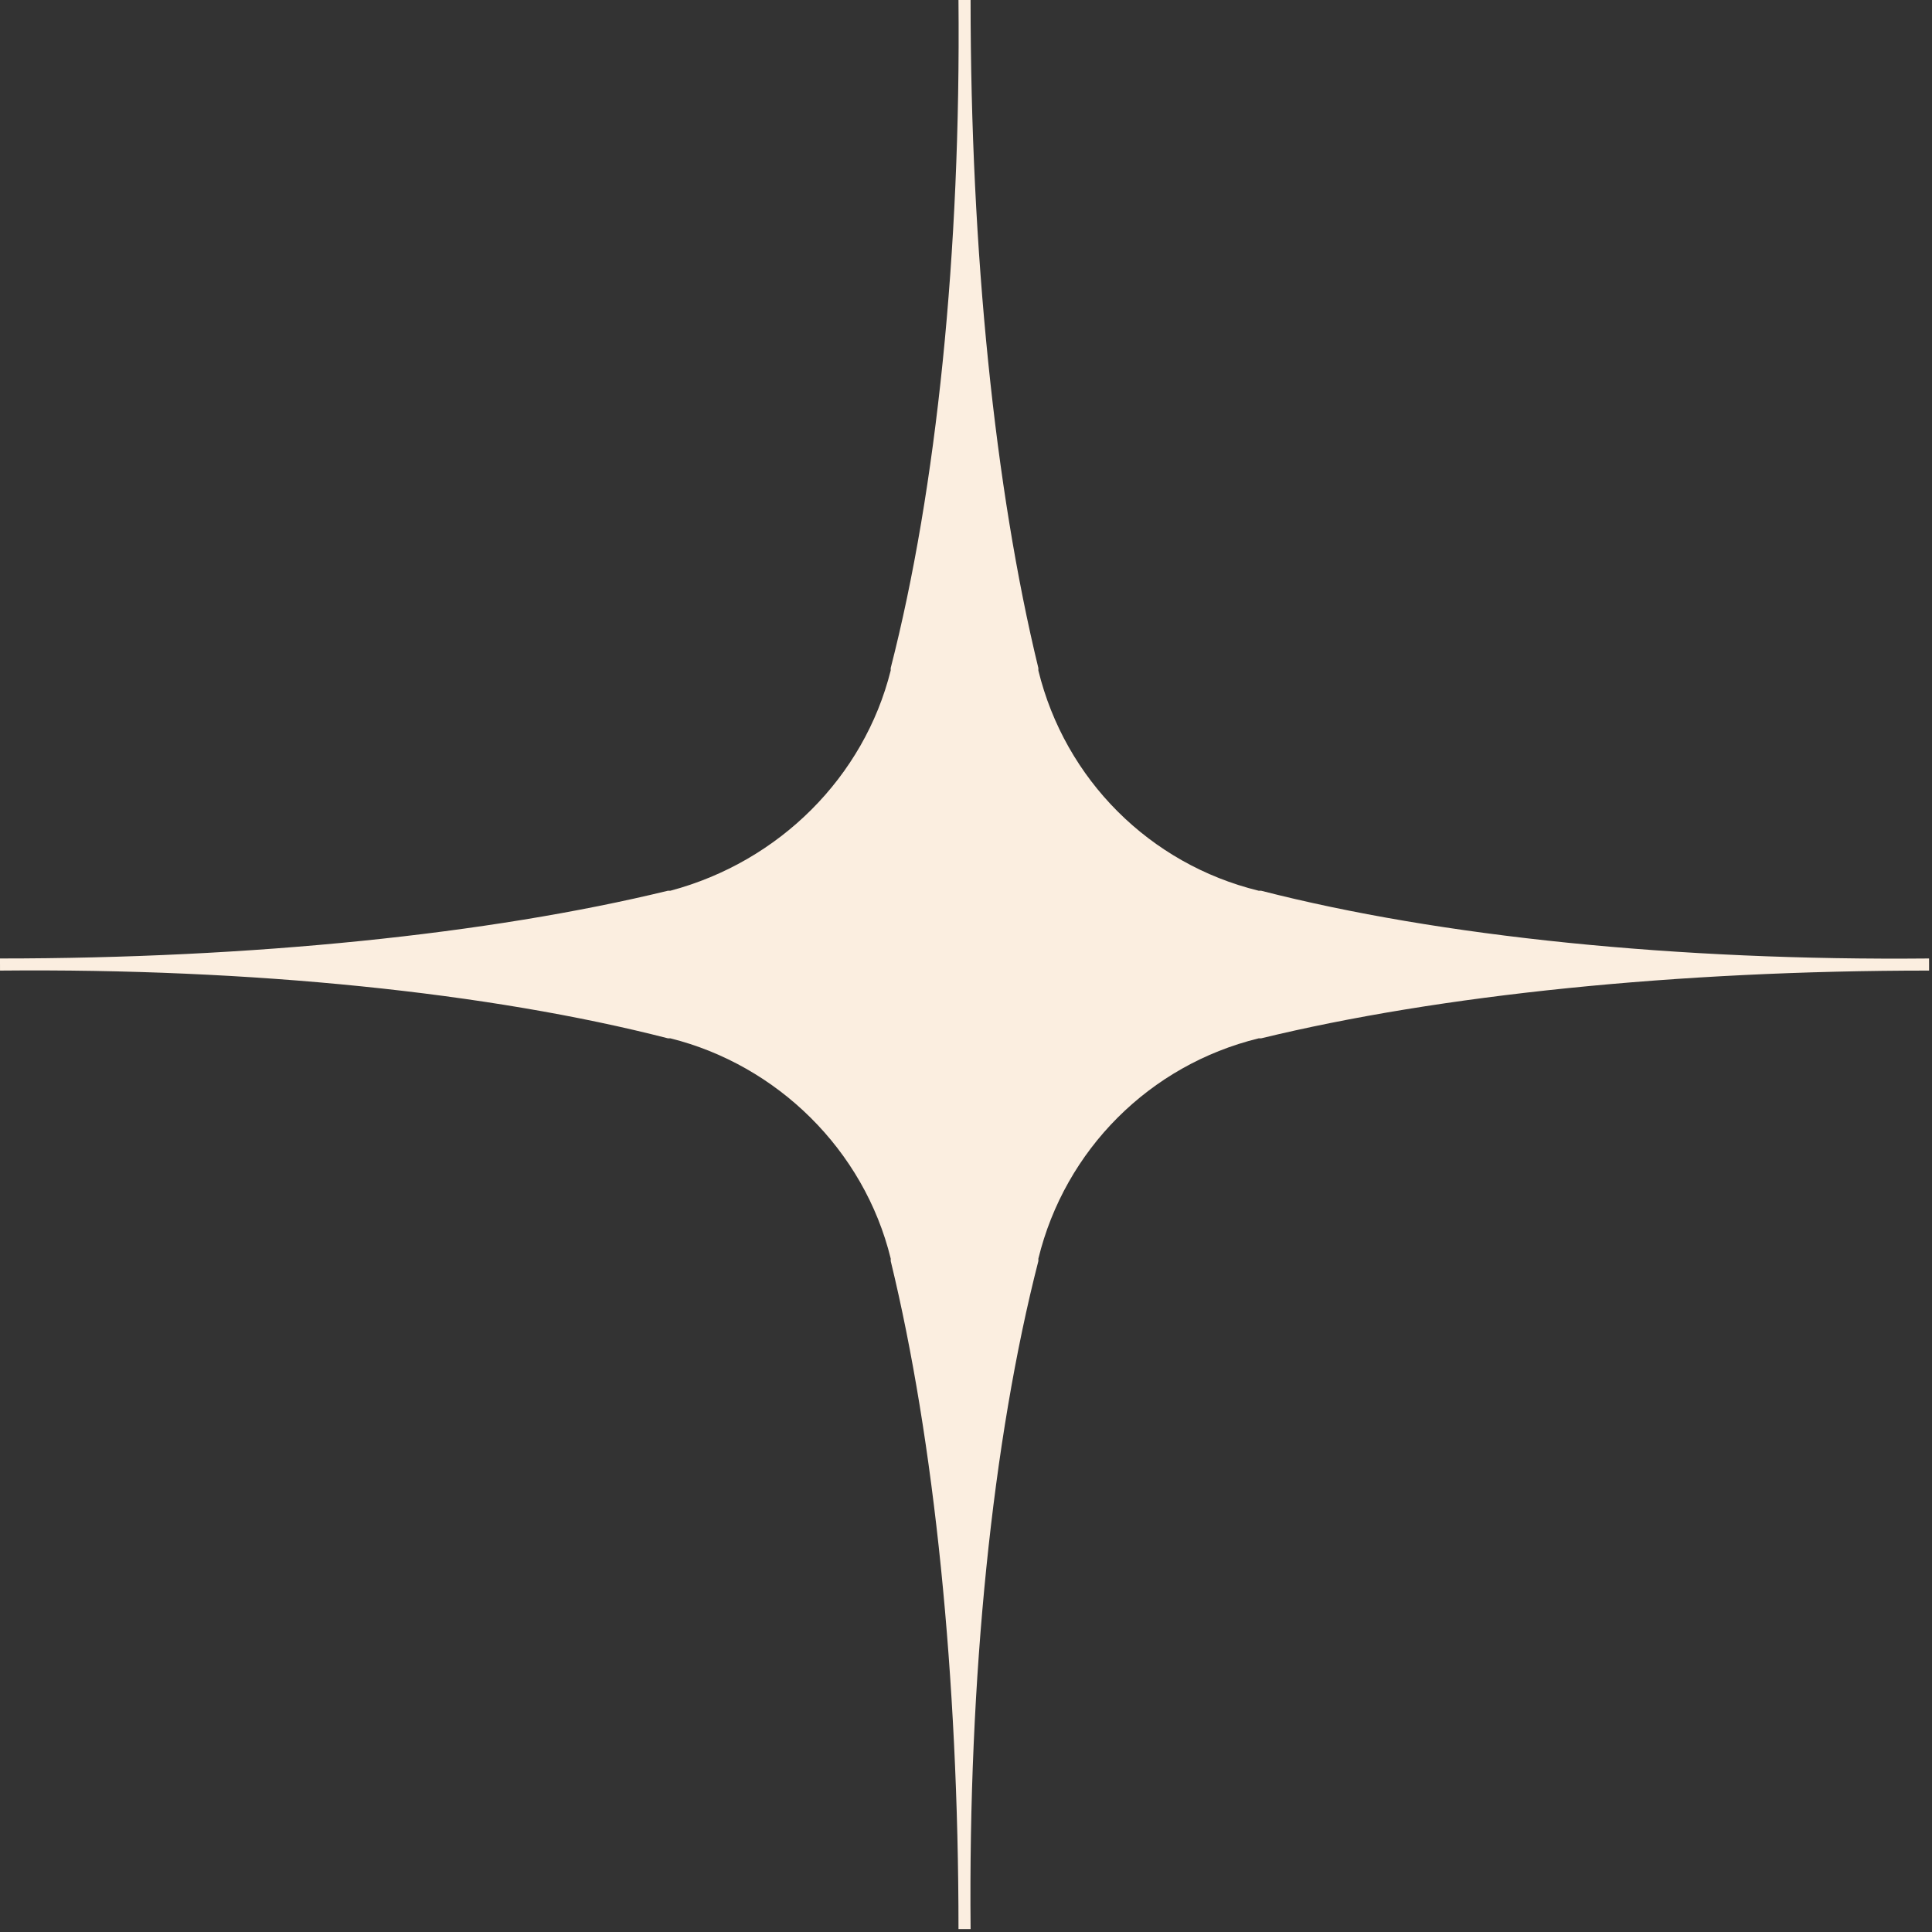 <?xml version="1.0" encoding="UTF-8"?> <svg xmlns="http://www.w3.org/2000/svg" width="596" height="596" viewBox="0 0 596 596" fill="none"><rect x="0" y="0" width="596" height="596" fill="#333333" stroke="none"/> <path d="M595.099 297.174V299.414C517.448 299.414 444.272 306.883 389.019 320.321H388.274C354.675 328.534 328.539 354.67 320.326 388.269V389.013C306.138 444.268 298.675 517.44 299.419 595.093H295.685C295.685 517.443 288.216 444.267 274.778 389.013V388.269C266.564 354.67 239.685 328.534 206.83 320.321H206.085C150.831 306.133 77.659 298.67 0.005 299.414V297.919L0 297.174V295.679C77.651 295.679 150.827 288.211 206.08 274.773H206.825C240.423 265.814 266.559 239.679 274.773 206.825V206.08C288.961 150.825 296.423 77.653 295.679 0H299.414C299.414 77.651 306.883 150.827 320.321 206.08V206.825C328.534 240.423 354.67 266.559 388.269 274.773H389.013C444.268 288.961 517.44 296.423 595.093 295.679L595.099 297.174Z" fill="#FBEEE0"></path> </svg> 